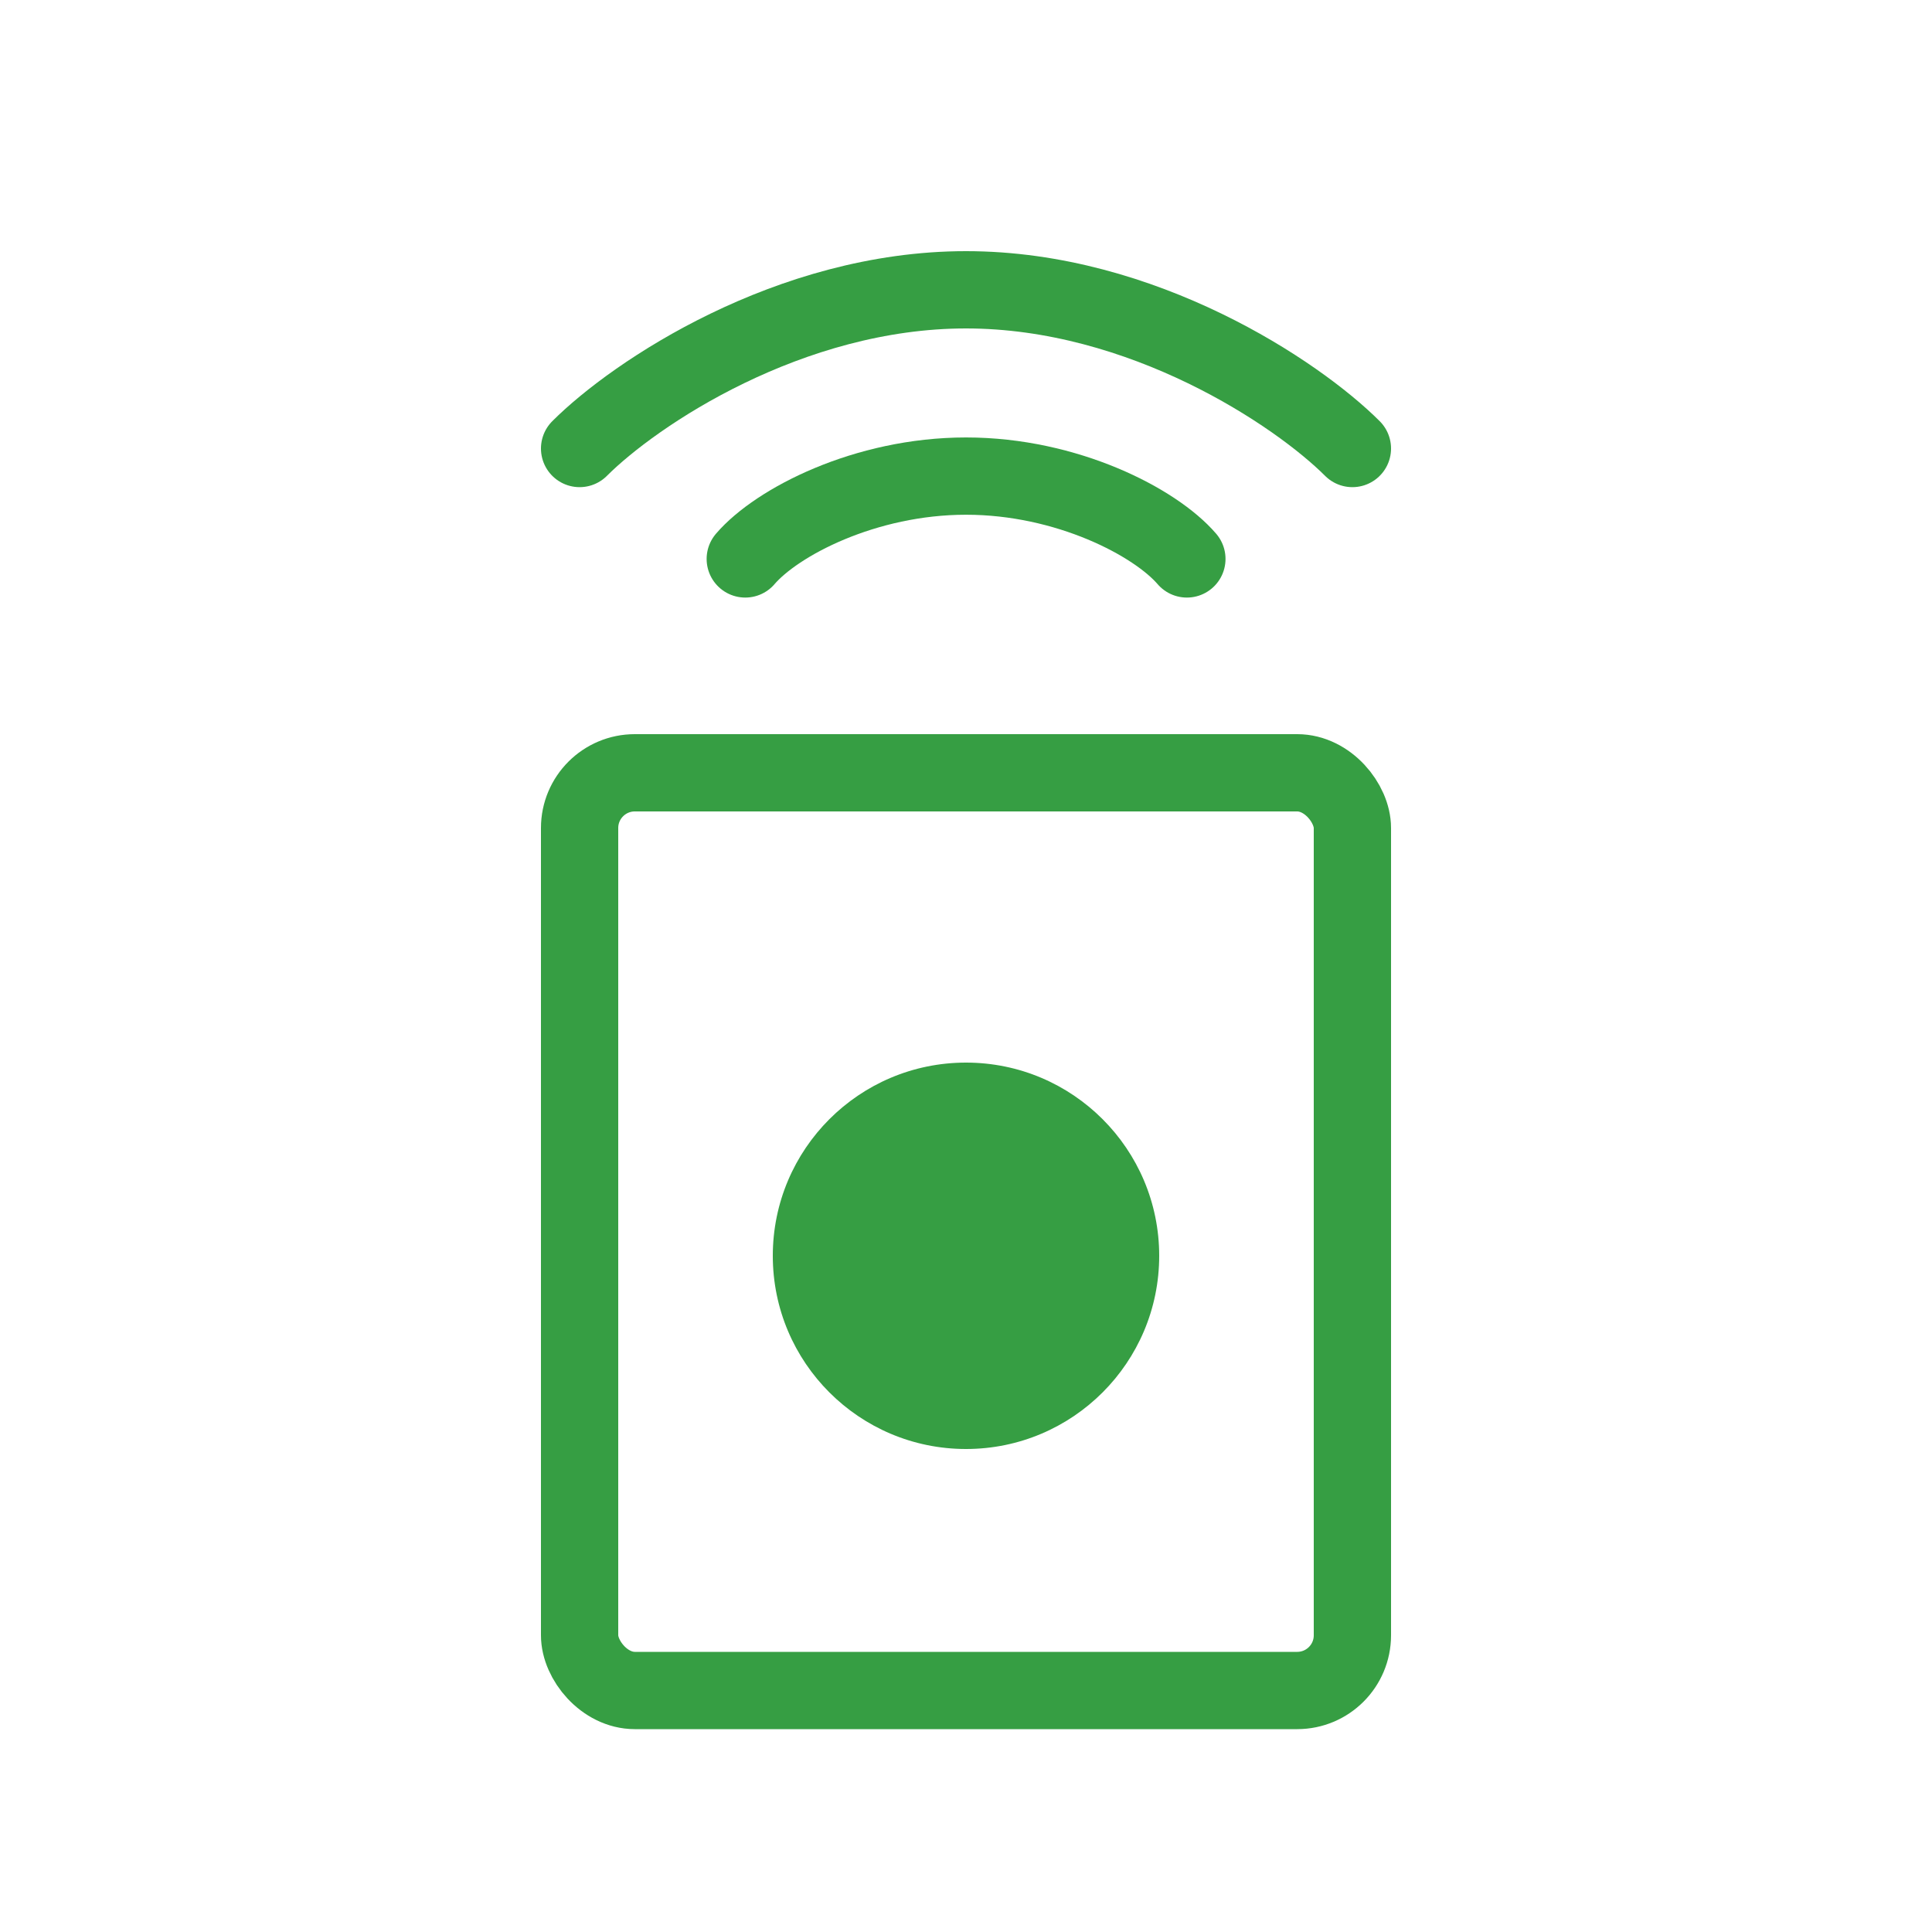 <svg width="40" height="40" viewBox="0 0 40 40" fill="none" xmlns="http://www.w3.org/2000/svg">
<rect x="12" y="16" width="16" height="19" rx="1.143" stroke="#369E43" stroke-width="1.6" stroke-linecap="round" stroke-linejoin="round"/>
<path d="M15.43 11.572C16.083 10.81 17.911 9.857 20.001 9.857C22.091 9.857 23.919 10.81 24.573 11.572" stroke="#369E43" stroke-width="1.6" stroke-linecap="round" stroke-linejoin="round"/>
<path d="M12 9.286C13.143 8.143 16.343 6 20 6C23.657 6 26.857 8.143 28 9.286" stroke="#369E43" stroke-width="1.6" stroke-linecap="round" stroke-linejoin="round"/>
<circle cx="20" cy="26" r="4" fill="#369E43"/>
</svg>
